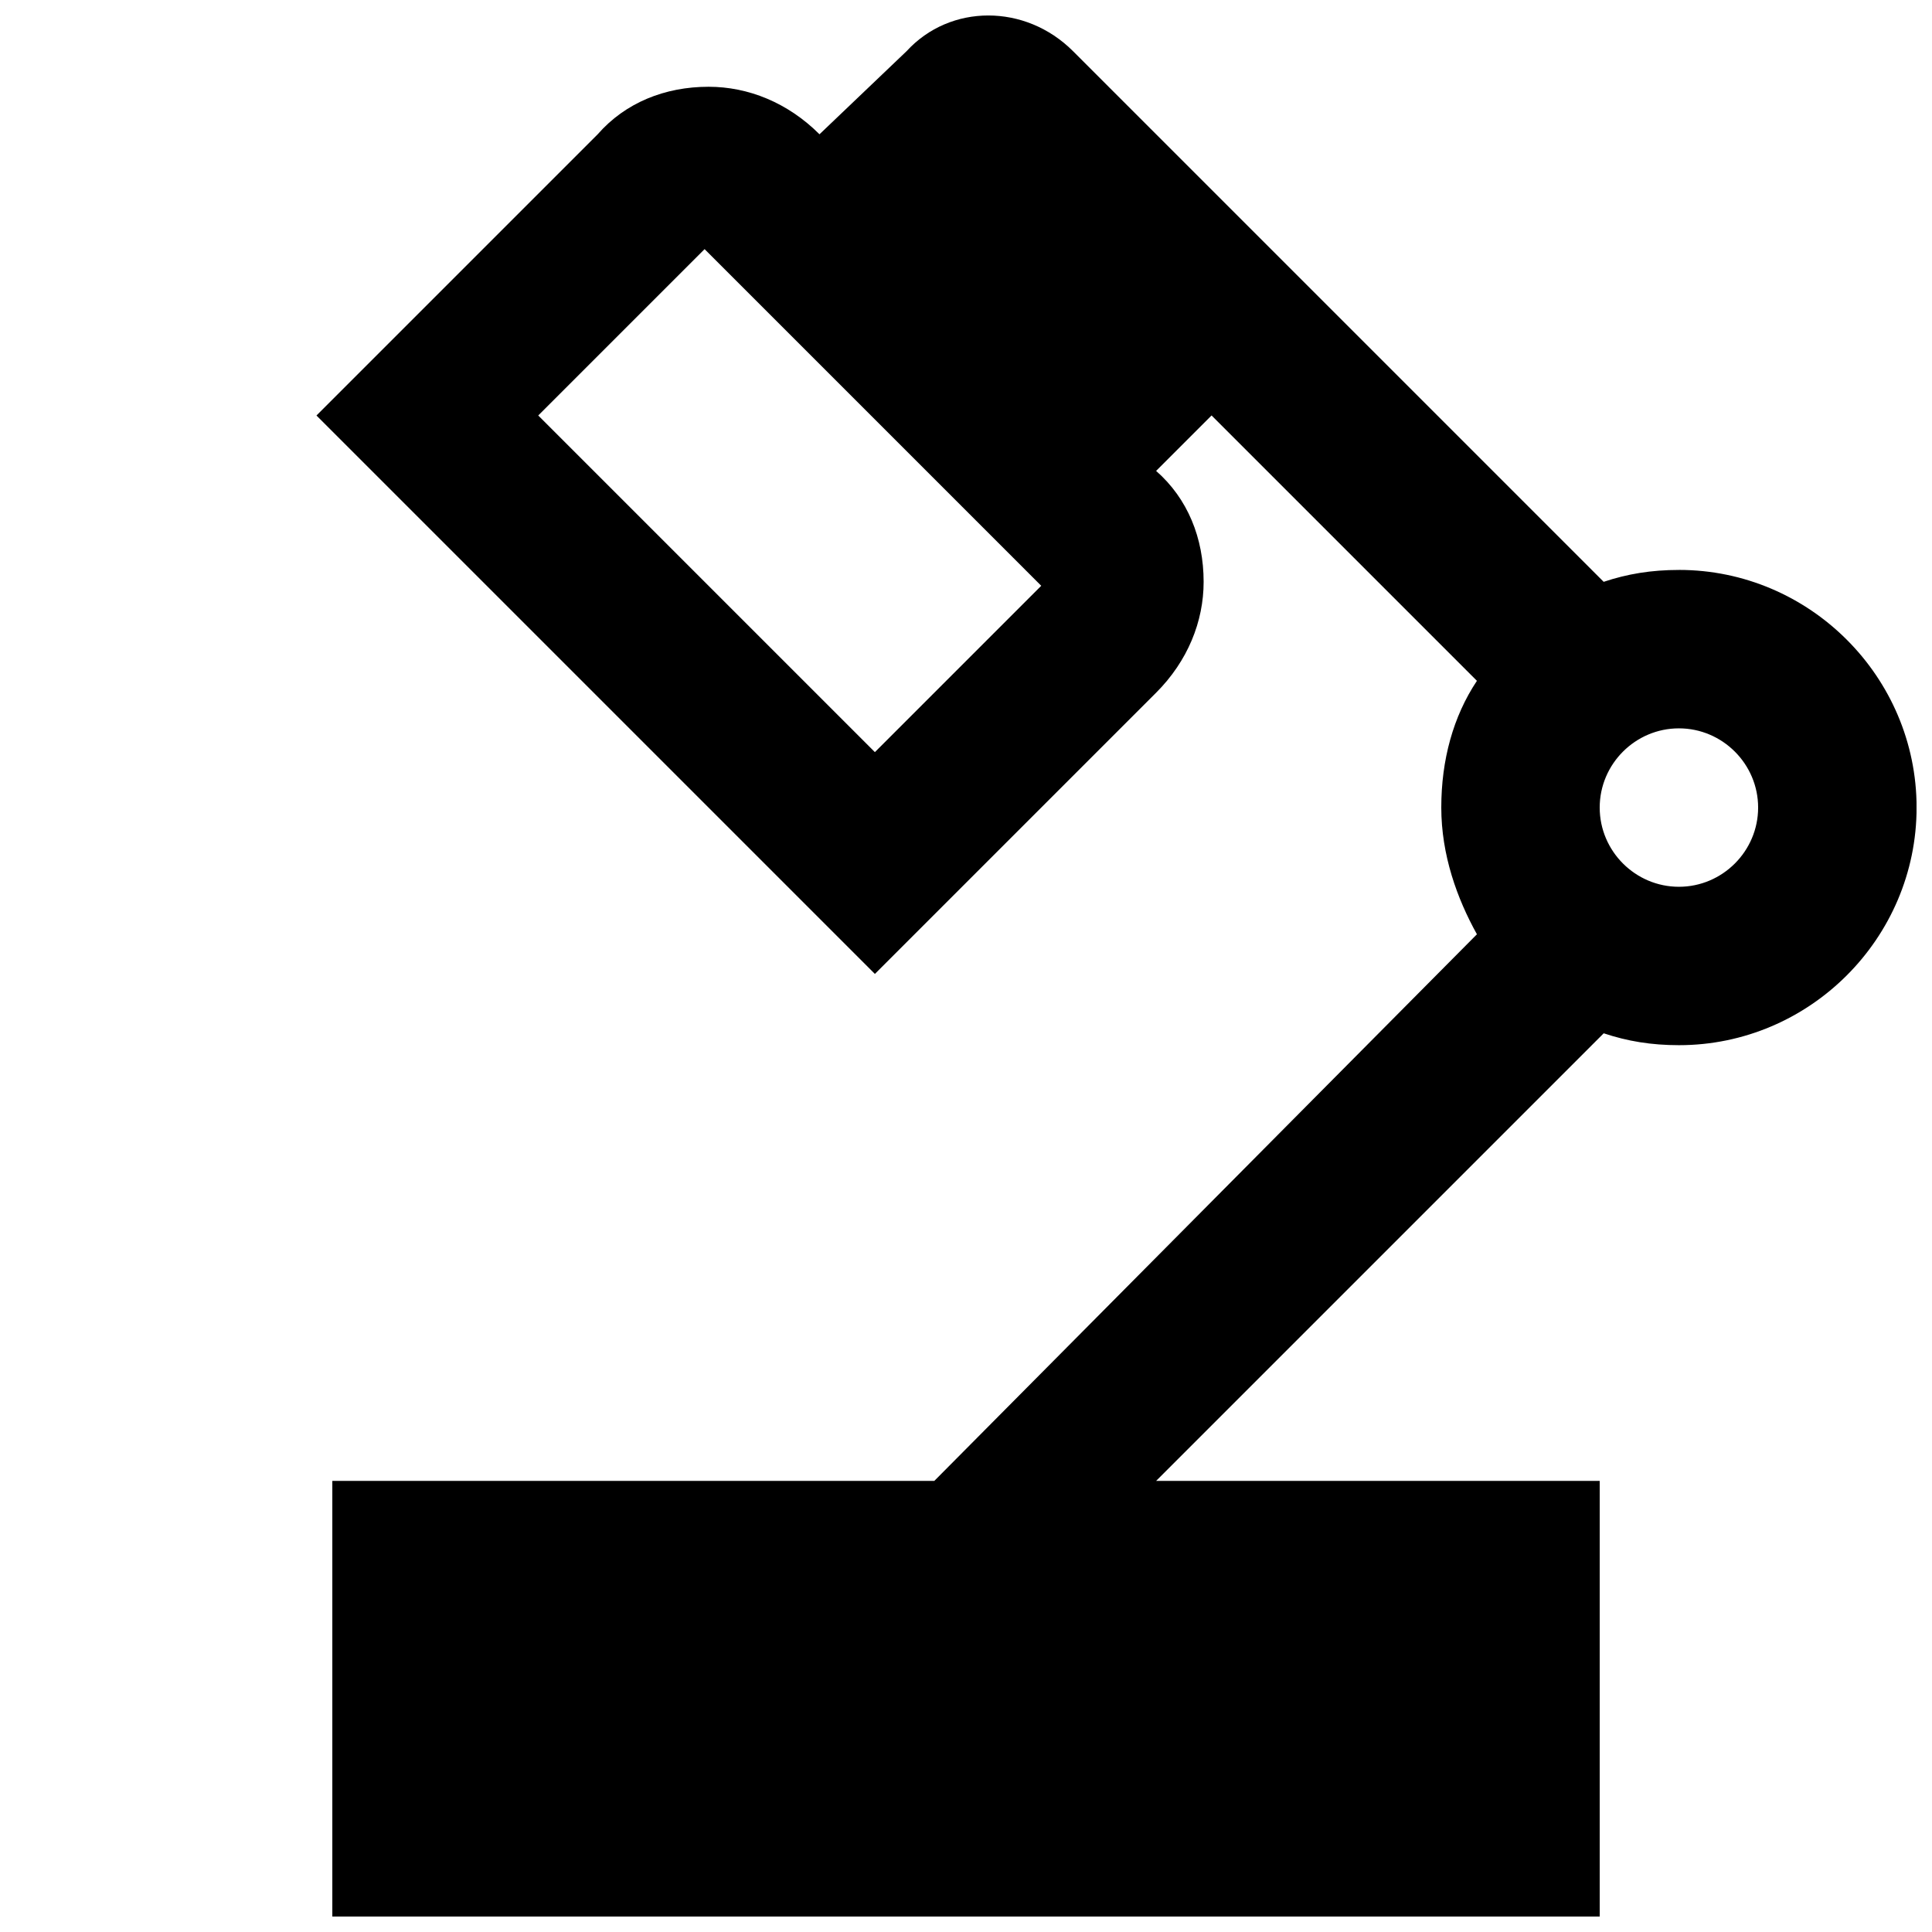 <?xml version="1.0" encoding="UTF-8"?>
<!-- Uploaded to: ICON Repo, www.svgrepo.com, Generator: ICON Repo Mixer Tools -->
<svg width="800px" height="800px" version="1.1" viewBox="144 144 512 512" xmlns="http://www.w3.org/2000/svg">
 <defs>
  <clipPath id="a">
   <path d="m227 148.09h424.9v503.81h-424.9z"/>
  </clipPath>
 </defs>
 <g clip-path="url(#a)">
  <path d="m588.93 295.04c-7.348 0-13.645 1.051-19.941 3.148l-140.64-140.64c-12.594-12.594-32.539-12.594-44.082 0l-23.094 22.039c-8.398-8.398-18.895-12.594-29.391-12.594-11.547 0-22.043 4.199-29.391 12.594l-74.523 74.523 147.99 147.99 74.523-74.523c8.398-8.398 12.594-18.895 12.594-29.391 0-11.547-4.199-22.043-12.594-29.391l14.695-14.695 70.324 70.324c-6.297 9.445-9.445 20.992-9.445 33.586s4.199 24.141 9.445 33.586l-143.79 144.85h-159.54v115.46h335.87v-115.46h-117.55l118.61-118.61c6.297 2.098 12.594 3.148 19.941 3.148 34.637 0 62.977-28.34 62.977-62.977 0-34.633-28.34-62.973-62.977-62.973zm-302.29-40.934 44.082-44.082 89.215 89.215-44.082 44.082zm302.29 124.9c-11.547 0-20.992-9.445-20.992-20.992s9.445-20.992 20.992-20.992 20.992 9.445 20.992 20.992c0 11.543-9.445 20.992-20.992 20.992z"/>
 </g>
</svg>